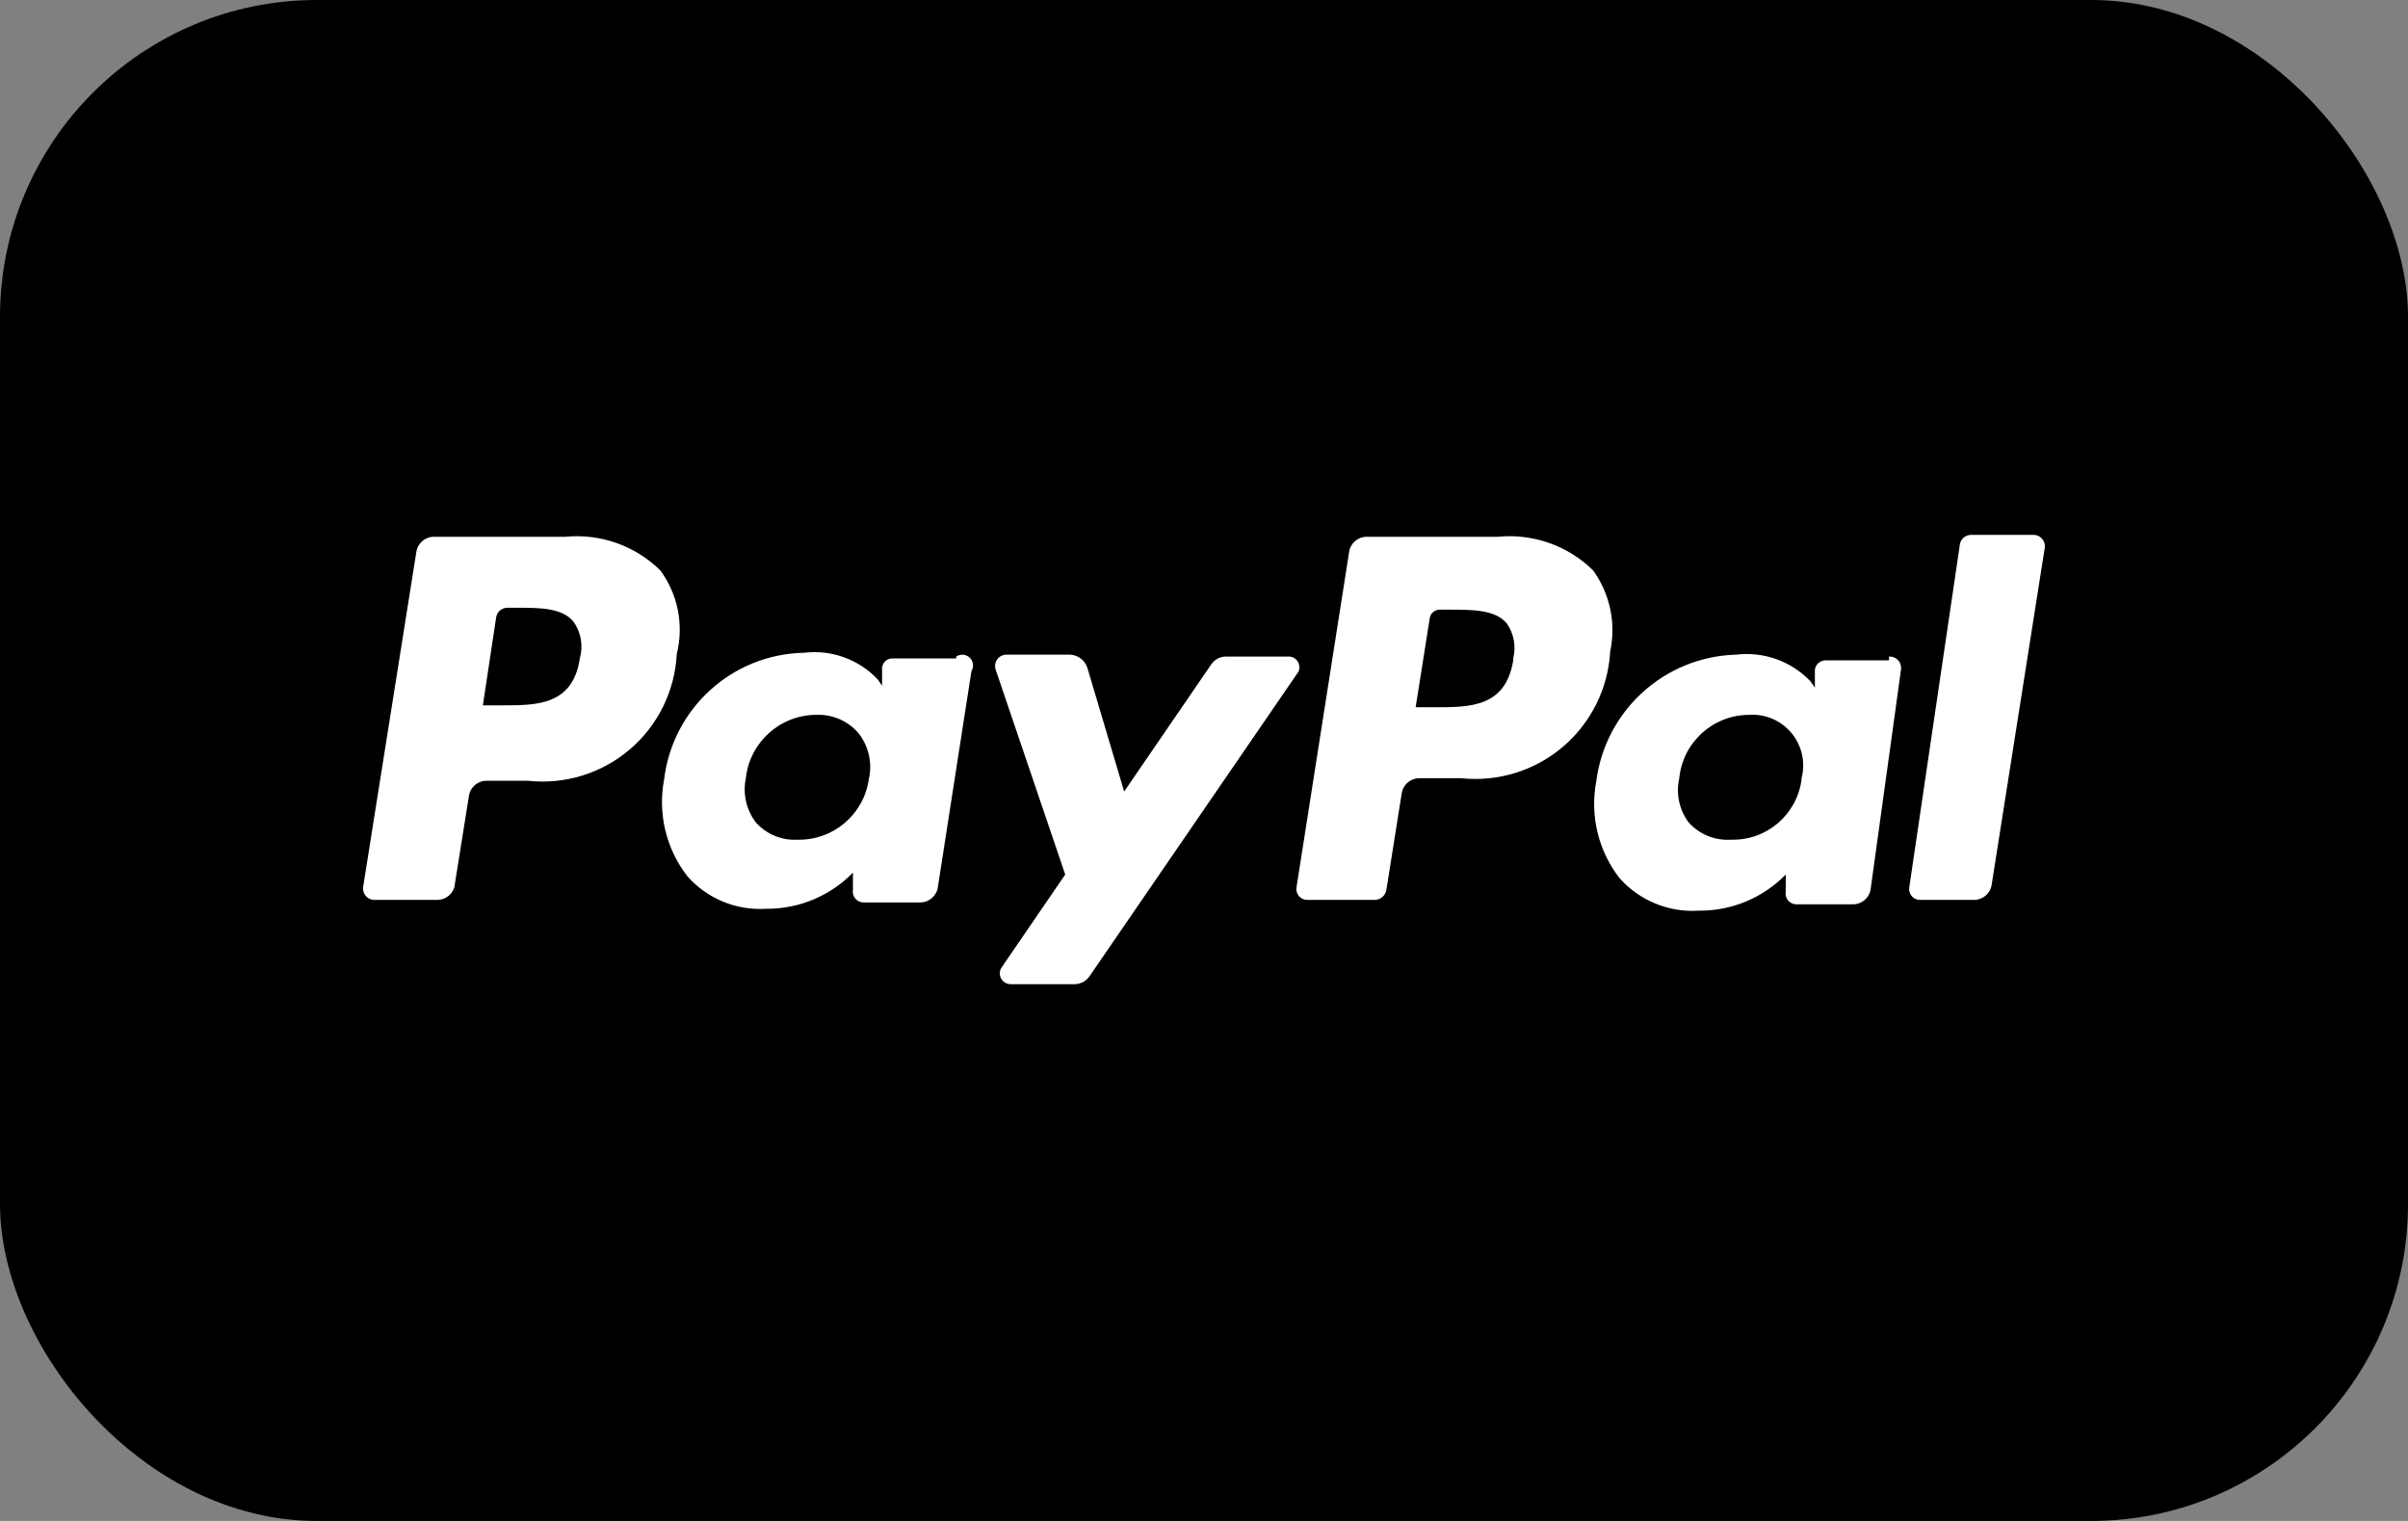 <?xml version="1.0" encoding="UTF-8"?>
<svg width="38px" height="24px" viewBox="0 0 38 24" version="1.1" xmlns="http://www.w3.org/2000/svg" xmlns:xlink="http://www.w3.org/1999/xlink">
    <rect x="0" y="0" width="38" height="24" fill="#808080" stroke="none"/>
    <title>paypal-fill</title>
    <g id="Page-1" stroke="none" stroke-width="1" fill="none" fill-rule="evenodd">
        <g id="Footer" transform="translate(-877, -345)" fill-rule="nonzero">
            <g id="Group-7" transform="translate(874, 314)">
                <g id="paypal-fill" transform="translate(3, 31)">
                    <rect id="Rectangle" fill="#000000" x="0" y="0" width="38" height="24" rx="5"></rect>
                    <path d="M10.42,9 C10.023,8.61 9.474,8.416 8.92,8.47 L6.85,8.47 C6.71,8.469 6.59,8.571 6.57,8.71 L5.73,14 C5.724,14.049 5.74,14.099 5.772,14.137 C5.804,14.175 5.85,14.198 5.9,14.2 L6.9,14.2 C7.024,14.201 7.134,14.119 7.17,14 L7.4,12.56 C7.42,12.421 7.54,12.319 7.68,12.32 L8.33,12.32 C8.911,12.384 9.492,12.206 9.937,11.827 C10.382,11.449 10.65,10.903 10.68,10.32 C10.794,9.863 10.699,9.379 10.42,9 L10.42,9 Z M9.15,10.39 C9.04,11.13 8.47,11.13 7.93,11.13 L7.62,11.13 L7.83,9.74 C7.844,9.656 7.915,9.594 8,9.59 L8.15,9.59 C8.52,9.59 8.87,9.59 9.05,9.81 C9.17,9.978 9.206,10.192 9.15,10.39 Z M15.09,10.39 L14.09,10.39 C14.048,10.387 14.006,10.402 13.974,10.43 C13.942,10.458 13.923,10.498 13.92,10.54 L13.92,10.82 L13.85,10.72 C13.552,10.404 13.121,10.248 12.69,10.3 C11.558,10.322 10.615,11.175 10.48,12.3 C10.378,12.839 10.512,13.397 10.85,13.83 C11.163,14.182 11.62,14.37 12.09,14.34 C12.605,14.345 13.1,14.139 13.46,13.77 L13.46,14.04 C13.451,14.09 13.465,14.141 13.498,14.18 C13.531,14.219 13.579,14.241 13.63,14.24 L14.52,14.24 C14.66,14.241 14.78,14.139 14.8,14 L15.33,10.59 C15.372,10.522 15.361,10.433 15.303,10.378 C15.245,10.323 15.156,10.315 15.09,10.36 L15.09,10.39 Z M13.71,12.3 C13.629,12.854 13.149,13.261 12.59,13.25 C12.34,13.265 12.097,13.166 11.93,12.98 C11.777,12.781 11.719,12.526 11.77,12.28 C11.831,11.713 12.309,11.282 12.88,11.28 C13.131,11.269 13.374,11.372 13.54,11.56 C13.708,11.767 13.771,12.04 13.71,12.3 L13.71,12.3 Z M20.35,10.36 L19.35,10.36 C19.253,10.359 19.162,10.408 19.11,10.49 L17.74,12.49 L17.16,10.54 C17.121,10.417 17.009,10.333 16.88,10.33 L15.88,10.33 C15.824,10.331 15.771,10.358 15.738,10.403 C15.705,10.448 15.694,10.506 15.71,10.56 L16.81,13.8 L15.81,15.26 C15.772,15.312 15.767,15.381 15.797,15.438 C15.826,15.495 15.886,15.531 15.95,15.53 L16.95,15.53 C17.045,15.532 17.134,15.487 17.19,15.41 L20.49,10.6 C20.513,10.55 20.51,10.491 20.482,10.444 C20.454,10.396 20.405,10.365 20.35,10.36 Z M25.14,9 C24.743,8.61 24.194,8.416 23.64,8.47 L21.57,8.47 C21.43,8.469 21.31,8.571 21.29,8.71 L20.46,14 C20.451,14.05 20.465,14.101 20.498,14.14 C20.531,14.179 20.579,14.201 20.63,14.2 L21.69,14.2 C21.788,14.201 21.87,14.127 21.88,14.03 L22.12,12.52 C22.14,12.381 22.26,12.279 22.4,12.28 L23.06,12.28 C23.64,12.341 24.22,12.162 24.664,11.784 C25.108,11.406 25.378,10.862 25.41,10.28 C25.505,9.834 25.407,9.369 25.14,9 L25.14,9 Z M23.88,10.42 C23.76,11.16 23.2,11.16 22.65,11.16 L22.34,11.16 L22.56,9.77 C22.563,9.728 22.582,9.688 22.614,9.66 C22.646,9.632 22.688,9.617 22.73,9.62 L22.87,9.62 C23.24,9.62 23.6,9.62 23.78,9.84 C23.891,10.001 23.927,10.201 23.88,10.39 L23.88,10.42 Z M29.81,10.42 L28.81,10.42 C28.723,10.419 28.65,10.484 28.64,10.57 L28.64,10.85 L28.57,10.75 C28.268,10.434 27.834,10.278 27.4,10.33 C26.271,10.36 25.333,11.21 25.19,12.33 C25.088,12.869 25.222,13.427 25.56,13.86 C25.876,14.213 26.337,14.401 26.81,14.37 C27.325,14.375 27.82,14.169 28.18,13.8 L28.18,14.07 C28.171,14.12 28.185,14.171 28.218,14.21 C28.251,14.249 28.299,14.271 28.35,14.27 L29.24,14.27 C29.38,14.271 29.5,14.169 29.52,14.03 L30,10.56 C30.006,10.507 29.988,10.454 29.952,10.416 C29.915,10.377 29.863,10.357 29.81,10.36 L29.81,10.42 Z M28.43,12.3 C28.358,12.854 27.879,13.265 27.32,13.25 C27.067,13.267 26.82,13.168 26.65,12.98 C26.499,12.78 26.445,12.524 26.5,12.28 C26.556,11.714 27.031,11.282 27.6,11.28 C27.857,11.262 28.107,11.369 28.271,11.567 C28.436,11.765 28.495,12.031 28.43,12.28 L28.43,12.3 Z M32.1,8.44 L31.1,8.44 C31.018,8.443 30.948,8.5 30.93,8.58 L30.13,14 C30.121,14.05 30.135,14.101 30.168,14.14 C30.201,14.179 30.249,14.201 30.3,14.2 L31.15,14.2 C31.29,14.201 31.41,14.099 31.43,13.96 L32.27,8.63 C32.273,8.582 32.256,8.535 32.224,8.5 C32.193,8.464 32.148,8.443 32.1,8.44 L32.1,8.44 Z" id="Shape" fill="#FFFFFF"></path>
                </g>
            </g>
        </g>
    </g>
</svg>